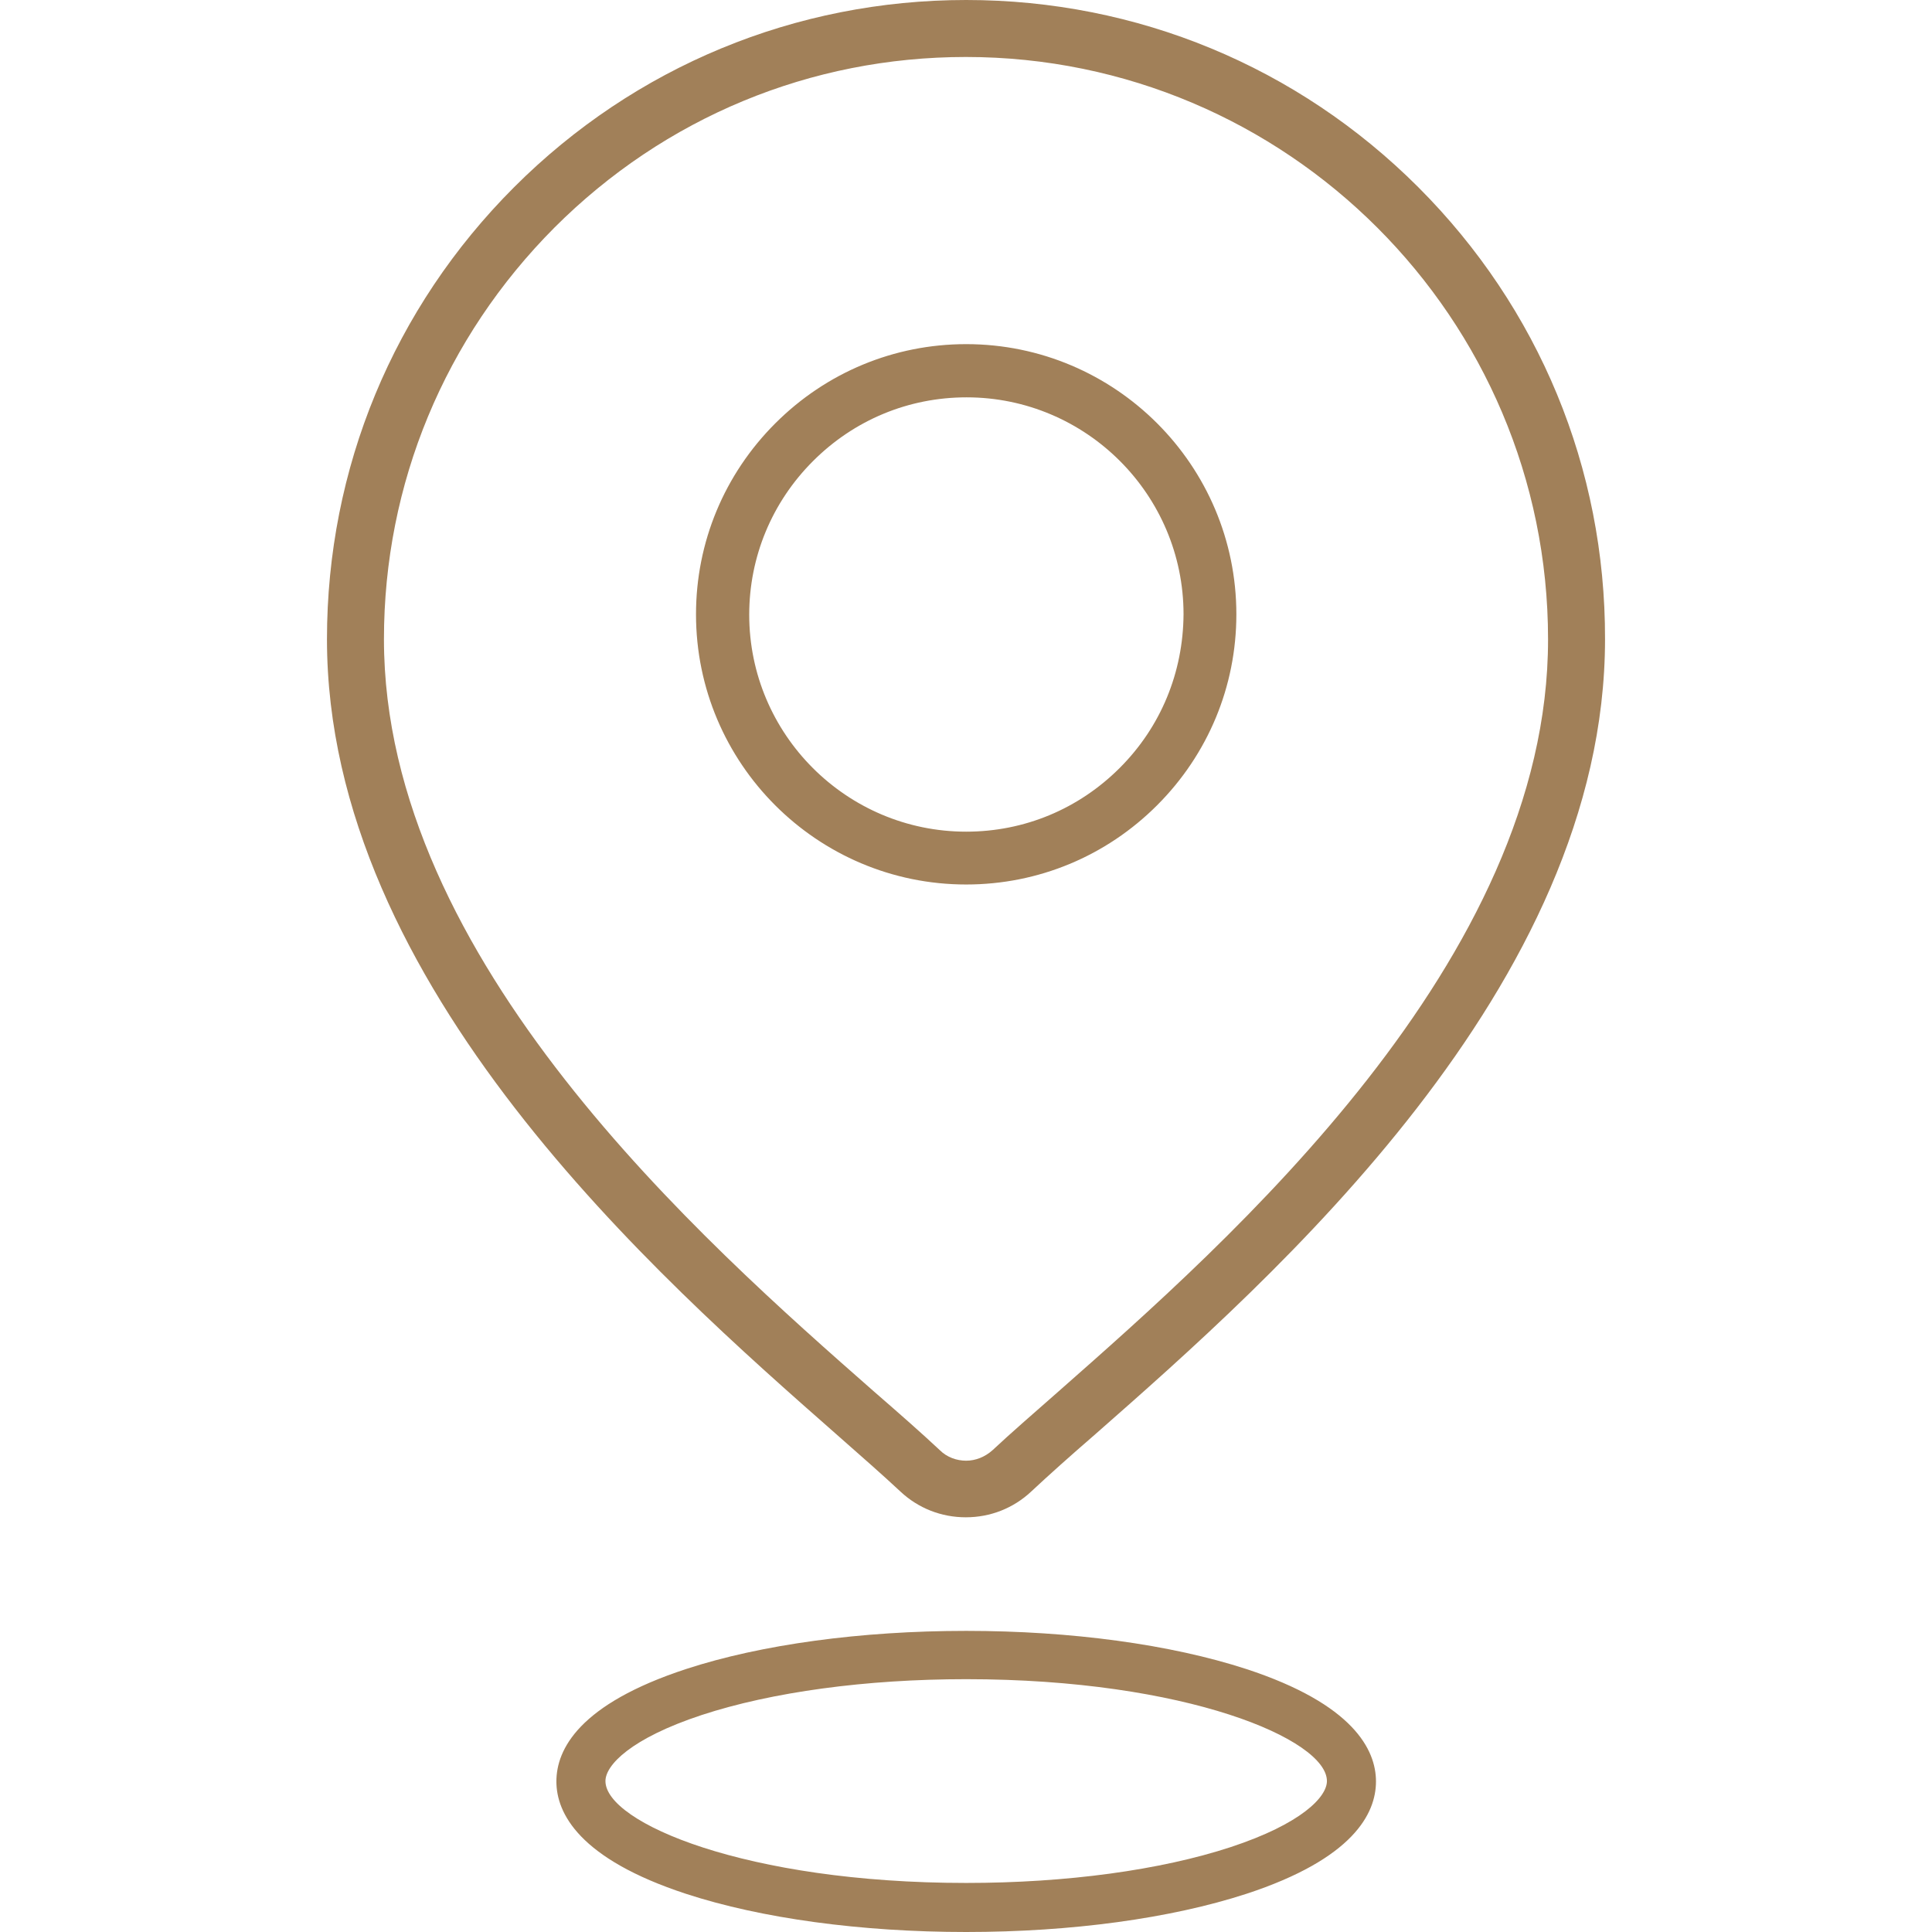 <?xml version="1.0" encoding="UTF-8"?> <!-- Generator: Adobe Illustrator 15.0.0, SVG Export Plug-In . SVG Version: 6.00 Build 0) --> <svg xmlns="http://www.w3.org/2000/svg" xmlns:xlink="http://www.w3.org/1999/xlink" version="1.1" id="Layer_1" x="0px" y="0px" width="512px" height="512px" viewBox="41.64 164.945 512 512" xml:space="preserve"> <g id="XMLID_192_"> <g id="XMLID_97_"> <g id="XMLID_92_"> <path id="XMLID_107_" fill="#A18059" d="M417.49,214.545L417.49,214.545c-32-32-74.601-49.6-119.799-49.6 c-45.2,0-87.8,17.6-119.8,49.6c-32,32-49.6,74.501-49.6,119.8c0,91.9,87.8,169.2,135,210.7c6.7,5.9,12.4,10.899,17,15.2 c4.7,4.399,10.801,6.8,17.3,6.8c6.5,0,12.6-2.4,17.3-6.8c4.6-4.301,10.299-9.399,16.999-15.2 c47.201-41.5,135.101-118.8,135.101-210.7C467.089,289.046,449.49,246.545,417.49,214.545z M322.09,533.745 c-6.7,5.899-12.601,11-17.4,15.5c-2,1.8-4.5,2.8-7,2.8c-2.5,0-5.101-0.899-7-2.8c-4.8-4.5-10.601-9.601-17.399-15.5 c-45.4-39.899-129.9-114.3-129.9-199.4c0-41.199,16.1-79.899,45.199-109.1c29.2-29.2,67.9-45.2,109-45.2l0,0 c85.1,0,154.299,69.2,154.299,154.3C451.989,419.445,367.49,493.746,322.09,533.745z"></path> </g> <g id="XMLID_93_"> <path id="XMLID_124_" fill="#A18059" d="M297.69,256.146c-19.1,0-37.101,7.5-50.6,21c-13.501,13.5-21.001,31.5-21.001,50.6 c0,39.5,32.101,71.6,71.601,71.6c19.099,0,37.099-7.499,50.599-20.999s21-31.501,21-50.601 C369.289,288.245,337.19,256.146,297.69,256.146z M338.39,368.445c-10.9,10.9-25.3,16.9-40.7,16.9l0,0 c-31.7,0-57.5-25.8-57.5-57.5c0-15.301,6-29.801,16.899-40.7c10.9-10.9,25.301-16.9,40.7-16.9l0,0c31.7,0,57.5,25.801,57.5,57.5 C355.19,343.146,349.289,357.545,338.39,368.445z"></path> </g> </g> <g id="XMLID_193_"> <g id="XMLID_194_"> <g id="XMLID_200_"> <path id="XMLID_94_" fill="#A18059" d="M297.69,676.945L297.69,676.945c-27.899,0-54.3-3.601-74.2-10.1 c-28.399-9.301-34.4-21.4-34.4-29.801c0-8.5,6.001-20.5,34.4-29.8c19.9-6.5,46.301-10.1,74.2-10.1l0,0 c27.9,0,54.199,3.6,74.2,10.1c28.399,9.3,34.399,21.399,34.399,29.8c0,8.5-6,20.5-34.399,29.801 C351.889,673.345,325.59,676.945,297.69,676.945z M297.69,609.945c-26.601,0-51.5,3.4-70.1,9.5 c-18.801,6.2-25.5,13.299-25.5,17.5c0,11,37.199,27,95.6,27l0,0c26.599,0,51.5-3.4,70.099-9.5c18.8-6.2,25.5-13.301,25.5-17.5 C393.289,625.945,356.09,609.945,297.69,609.945L297.69,609.945z"></path> </g> </g> </g> </g> </svg> 